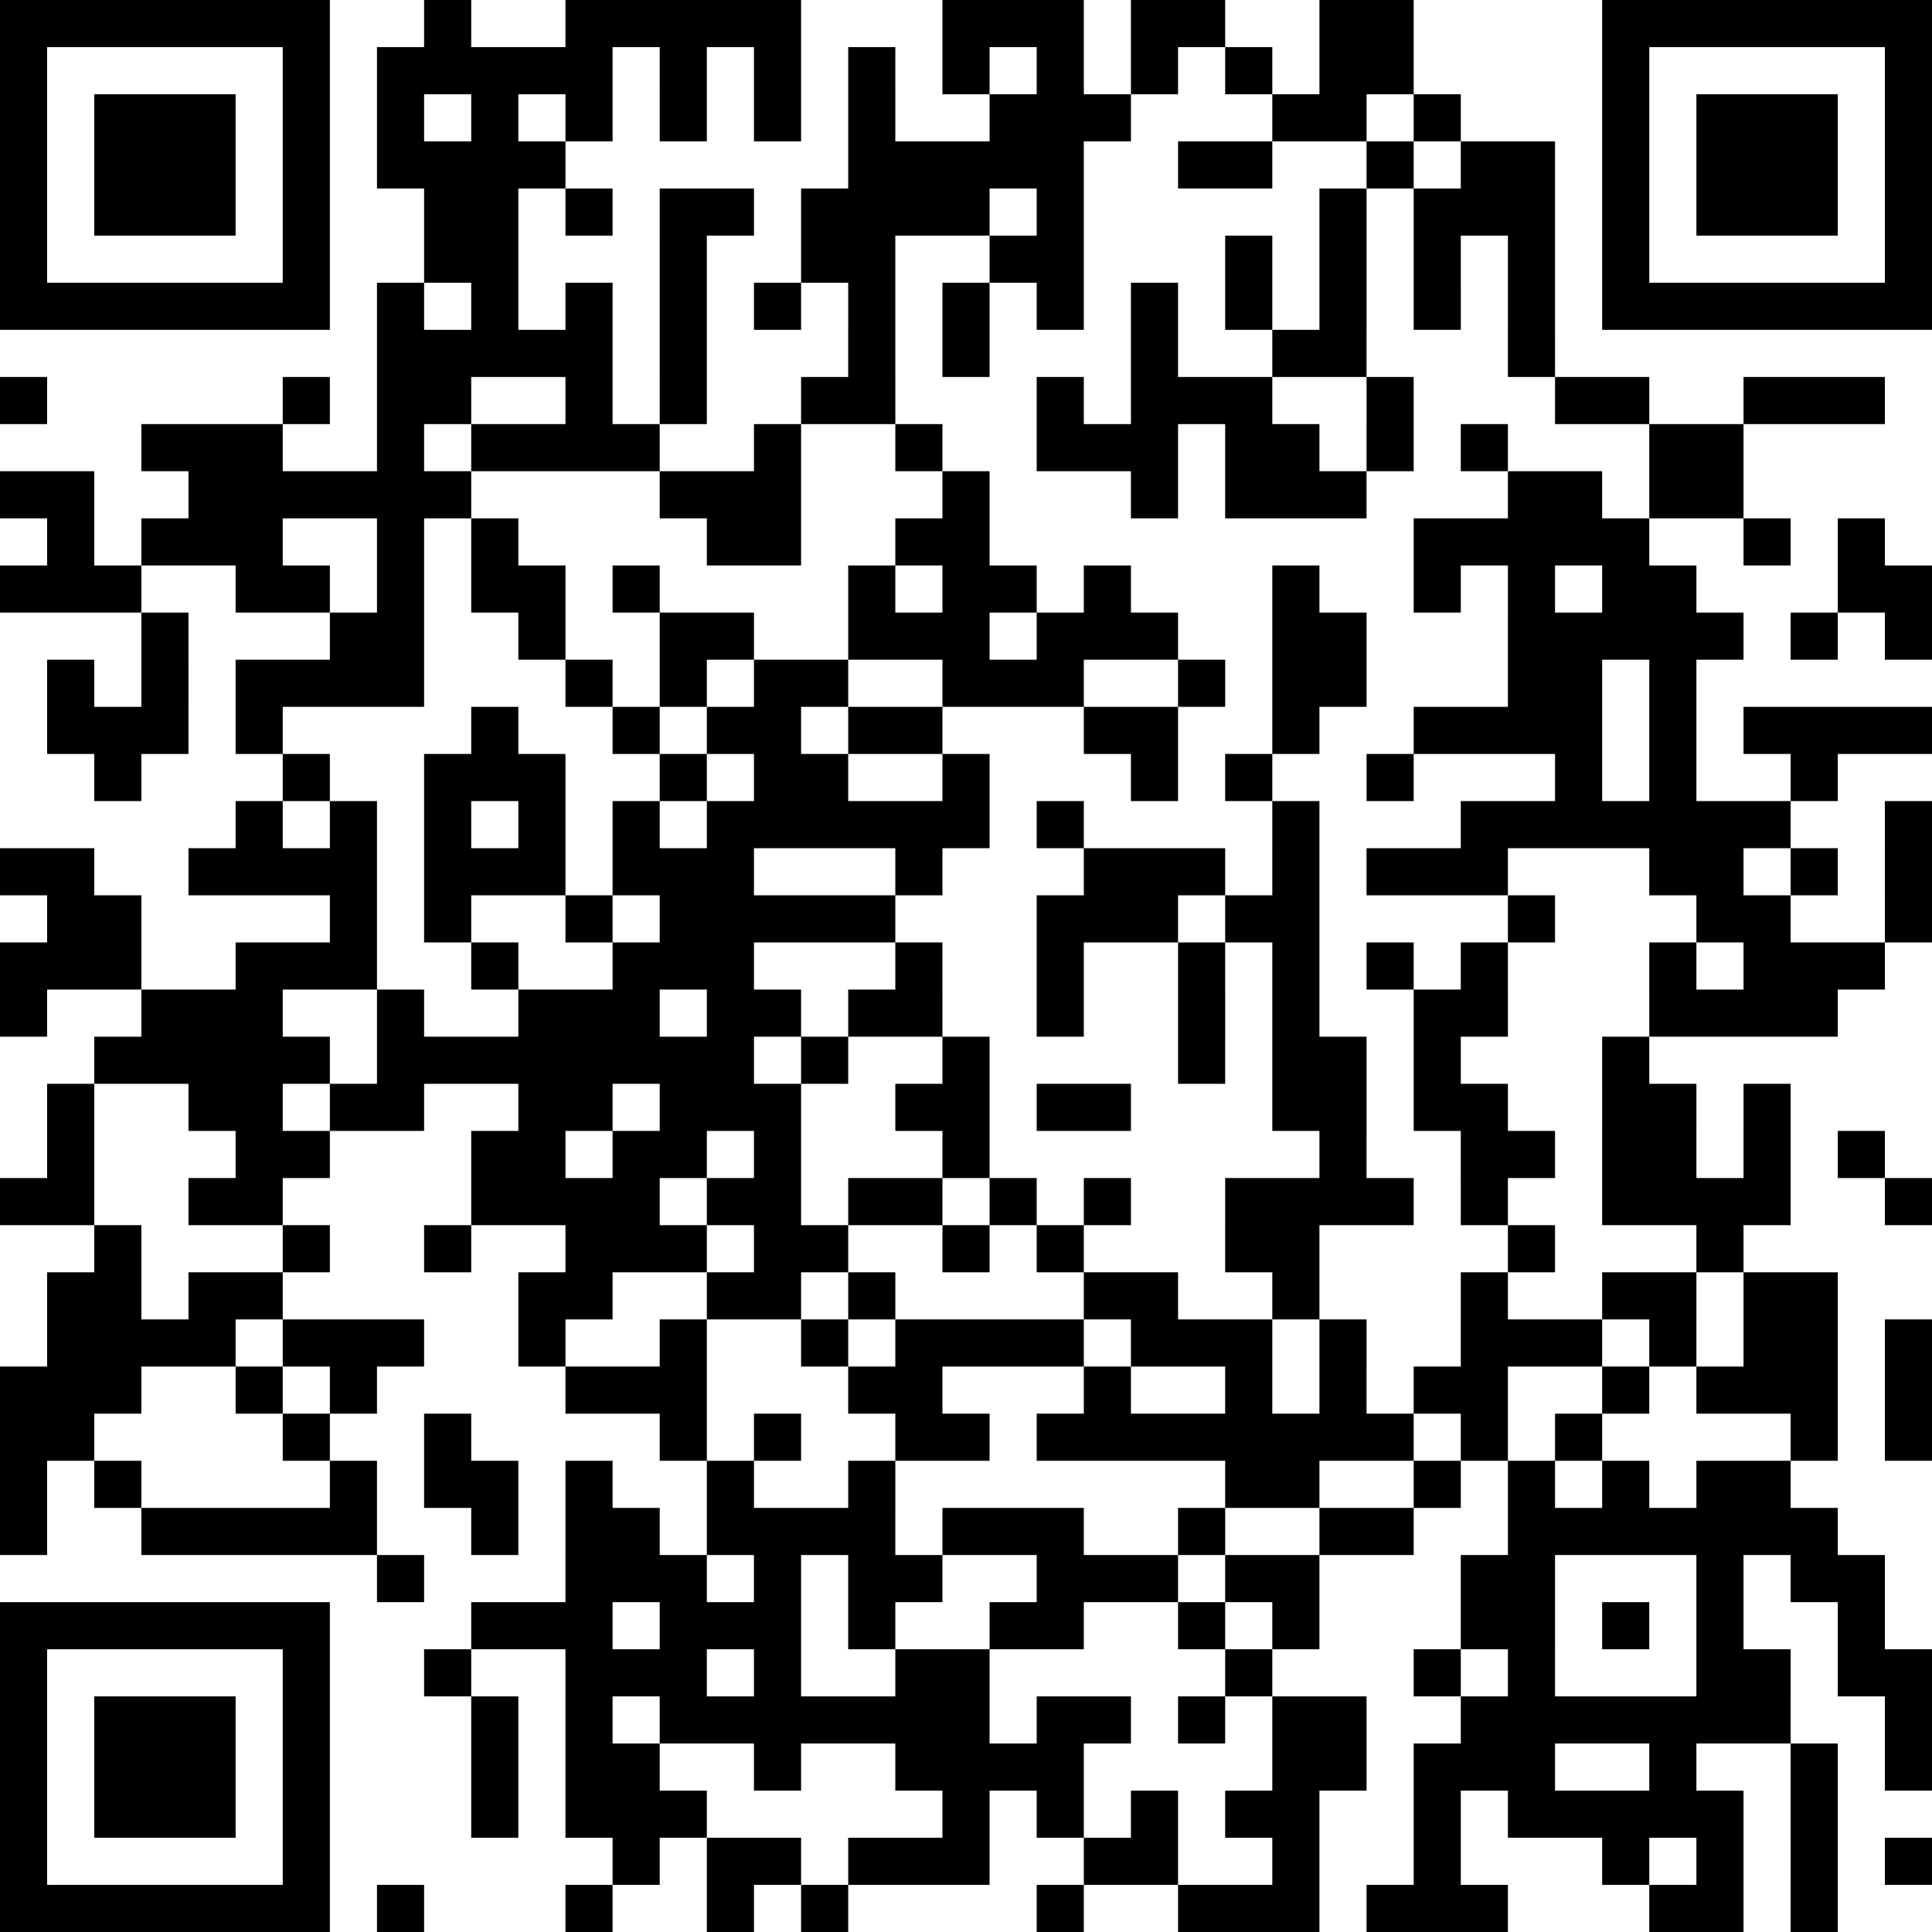 <svg xmlns="http://www.w3.org/2000/svg" viewBox="0 0 41 41"><path fill="#ffffff" d="M0 0h41v41H0z"></path><path stroke="#000000" d="M0 0.5h7m2 0h1m2 0h5m3 0h3m1 0h2m2 0h2m4 0h7M0 1.5h1m5 0h1m1 0h5m1 0h1m1 0h1m1 0h1m1 0h1m1 0h1m1 0h1m1 0h1m1 0h2m4 0h1m5 0h1M0 2.5h1m1 0h3m1 0h1m1 0h1m1 0h1m1 0h1m1 0h1m1 0h1m1 0h1m2 0h3m3 0h2m1 0h1m3 0h1m1 0h3m1 0h1M0 3.5h1m1 0h3m1 0h1m1 0h4m6 0h5m2 0h2m2 0h1m1 0h2m1 0h1m1 0h3m1 0h1M0 4.5h1m1 0h3m1 0h1m2 0h2m1 0h1m1 0h2m1 0h4m1 0h1m5 0h1m1 0h3m1 0h1m1 0h3m1 0h1M0 5.5h1m5 0h1m2 0h2m3 0h1m2 0h2m2 0h2m3 0h1m1 0h1m1 0h1m1 0h1m1 0h1m5 0h1M0 6.5h7m1 0h1m1 0h1m1 0h1m1 0h1m1 0h1m1 0h1m1 0h1m1 0h1m1 0h1m1 0h1m1 0h1m1 0h1m1 0h1m1 0h7M8 7.5h5m1 0h1m3 0h1m1 0h1m3 0h1m2 0h2m3 0h1M0 8.5h1m5 0h1m1 0h2m2 0h1m1 0h1m2 0h2m3 0h1m1 0h3m2 0h1m3 0h2m2 0h3M3 9.5h3m2 0h1m1 0h4m2 0h1m2 0h1m2 0h3m1 0h2m1 0h1m1 0h1m3 0h2M0 10.5h2m2 0h6m4 0h3m3 0h1m3 0h1m1 0h3m3 0h2m1 0h2M1 11.5h1m1 0h3m2 0h1m1 0h1m4 0h2m2 0h2m9 0h5m2 0h1m1 0h1M0 12.5h3m2 0h2m1 0h1m1 0h2m1 0h1m4 0h1m1 0h2m1 0h1m3 0h1m2 0h1m1 0h1m1 0h2m3 0h2M3 13.5h1m3 0h2m2 0h1m2 0h2m2 0h3m1 0h3m2 0h2m3 0h5m1 0h1m1 0h1M1 14.5h1m1 0h1m1 0h4m3 0h1m1 0h1m1 0h2m2 0h3m2 0h1m1 0h2m3 0h2m1 0h1M1 15.5h3m1 0h1m4 0h1m2 0h1m1 0h2m1 0h2m3 0h2m2 0h1m2 0h4m1 0h1m1 0h4M2 16.5h1m3 0h1m2 0h3m2 0h1m1 0h2m2 0h1m3 0h1m1 0h1m2 0h1m3 0h1m1 0h1m2 0h1M5 17.5h1m1 0h1m1 0h1m1 0h1m1 0h1m1 0h6m1 0h1m4 0h1m3 0h7m2 0h1M0 18.5h2m2 0h4m1 0h3m1 0h3m3 0h1m3 0h3m1 0h1m1 0h3m3 0h2m1 0h1m1 0h1M1 19.5h2m4 0h1m1 0h1m2 0h1m1 0h5m3 0h3m1 0h2m4 0h1m3 0h2m2 0h1M0 20.5h3m2 0h3m2 0h1m2 0h3m3 0h1m2 0h1m2 0h1m1 0h1m1 0h1m1 0h1m3 0h1m1 0h3M0 21.5h1m2 0h3m2 0h1m2 0h3m1 0h2m1 0h2m2 0h1m2 0h1m1 0h1m2 0h2m3 0h4M2 22.5h5m1 0h8m1 0h1m2 0h1m4 0h1m1 0h2m1 0h1m3 0h1M1 23.5h1m2 0h2m1 0h2m2 0h2m1 0h3m2 0h2m1 0h2m3 0h2m1 0h2m2 0h2m1 0h1M1 24.5h1m3 0h2m3 0h2m1 0h2m1 0h1m3 0h1m7 0h1m2 0h2m1 0h2m1 0h1m1 0h1M0 25.5h2m2 0h2m4 0h4m1 0h2m1 0h2m1 0h1m1 0h1m2 0h4m1 0h1m2 0h4m2 0h1M2 26.5h1m3 0h1m2 0h1m2 0h3m1 0h2m2 0h1m1 0h1m3 0h2m4 0h1m3 0h1M1 27.5h2m1 0h2m5 0h2m2 0h2m1 0h1m4 0h2m2 0h1m3 0h1m2 0h2m1 0h2M1 28.5h4m1 0h3m2 0h1m2 0h1m2 0h1m1 0h4m1 0h3m1 0h1m2 0h3m1 0h1m1 0h2m1 0h1M0 29.5h3m2 0h1m1 0h1m4 0h3m3 0h2m3 0h1m2 0h1m1 0h1m1 0h2m2 0h1m1 0h3m1 0h1M0 30.5h2m4 0h1m2 0h1m4 0h1m1 0h1m2 0h2m1 0h8m1 0h1m1 0h1m4 0h1m1 0h1M0 31.5h1m1 0h1m4 0h1m1 0h2m1 0h1m2 0h1m2 0h1m7 0h2m2 0h1m1 0h1m1 0h1m1 0h2M0 32.5h1m2 0h5m2 0h1m1 0h2m1 0h4m1 0h3m2 0h1m2 0h2m2 0h7M8 33.5h1m3 0h3m1 0h1m1 0h2m2 0h3m1 0h2m3 0h2m3 0h1m1 0h2M0 34.5h7m3 0h3m1 0h3m1 0h1m2 0h2m2 0h1m1 0h1m3 0h2m1 0h1m1 0h1m2 0h1M0 35.5h1m5 0h1m2 0h1m2 0h3m1 0h1m2 0h2m5 0h1m3 0h1m1 0h1m3 0h2m1 0h2M0 36.5h1m1 0h3m1 0h1m3 0h1m1 0h1m1 0h7m1 0h2m1 0h1m1 0h2m2 0h7m2 0h1M0 37.5h1m1 0h3m1 0h1m3 0h1m1 0h2m2 0h1m2 0h4m4 0h2m1 0h3m2 0h1m2 0h1m1 0h1M0 38.5h1m1 0h3m1 0h1m3 0h1m1 0h3m5 0h1m1 0h1m1 0h1m1 0h2m2 0h1m1 0h5m1 0h1M0 39.5h1m5 0h1m6 0h1m1 0h2m1 0h3m2 0h2m2 0h1m2 0h1m3 0h1m1 0h1m1 0h1m1 0h1M0 40.5h7m1 0h1m3 0h1m2 0h1m1 0h1m4 0h1m2 0h3m1 0h3m3 0h2m1 0h1"></path></svg>